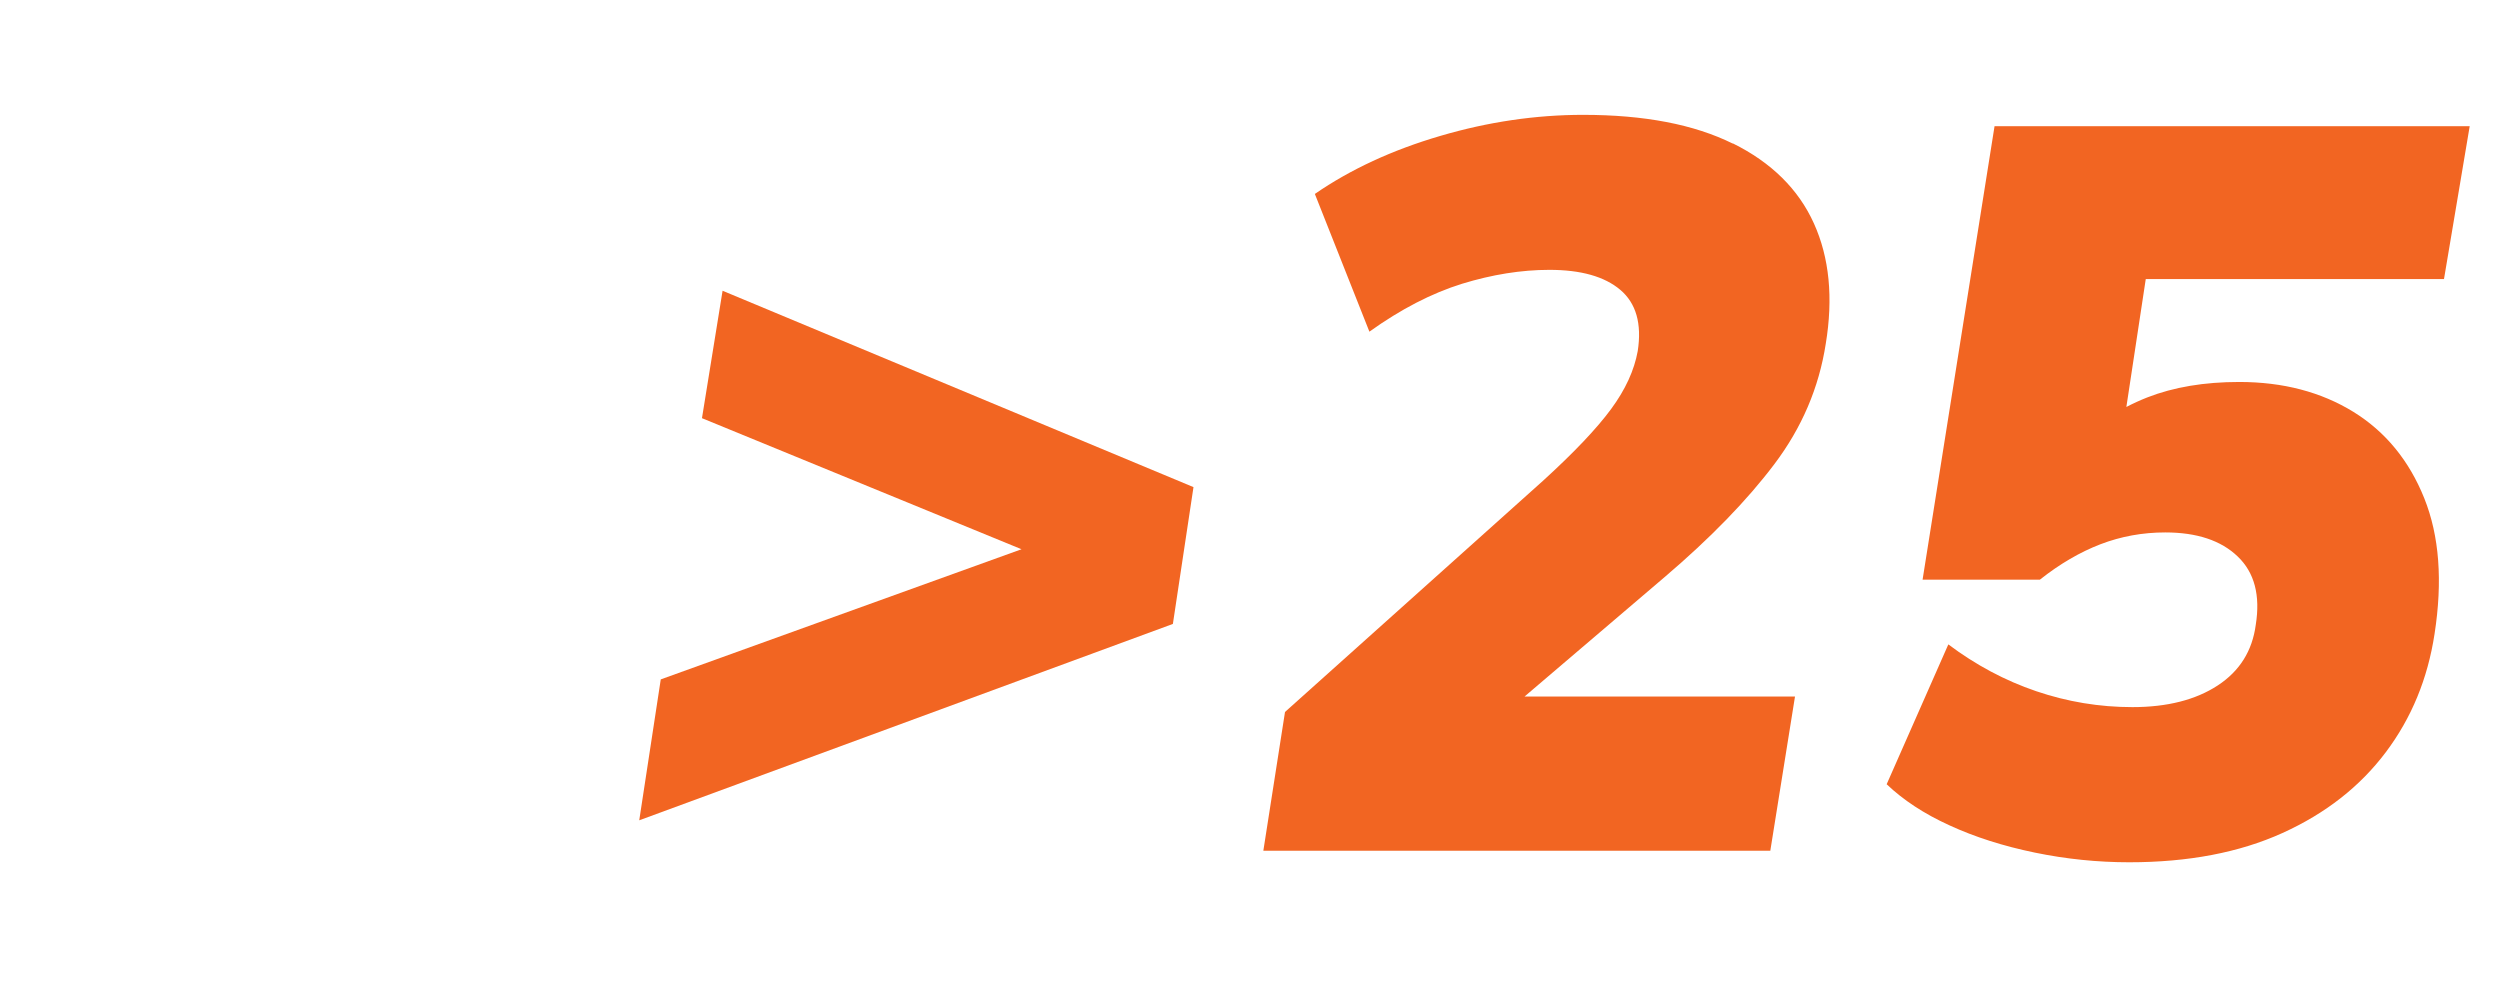 <?xml version="1.0" encoding="UTF-8"?> <svg xmlns="http://www.w3.org/2000/svg" id="Layer_1" viewBox="0 0 165 65"><defs><style> .cls-1 { fill: #f26522; } </style></defs><polygon class="cls-1" points="46.33 27.6 67.42 36.25 43.61 44.84 42.19 54.14 77.41 41.18 78.77 32.15 47.69 19.19 46.33 27.6"></polygon><path class="cls-1" d="M114.37,9.48c-2.56-1.27-5.85-1.9-9.88-1.9-3.12,0-6.27.46-9.43,1.39-3.17.93-5.93,2.21-8.28,3.83l3.6,9.09c2.08-1.49,4.12-2.54,6.11-3.16,1.99-.61,3.91-.92,5.77-.92,2.08,0,3.64.44,4.68,1.32,1.04.88,1.43,2.23,1.15,4.04-.23,1.27-.81,2.54-1.76,3.83-.95,1.29-2.44,2.86-4.48,4.72l-17.04,15.27-1.43,9.16h33.46l1.63-10.18h-17.85l9.23-7.87c3.03-2.58,5.45-5.07,7.26-7.47,1.81-2.4,2.94-5.04,3.39-7.94.5-3.03.24-5.68-.78-7.94s-2.81-4.03-5.36-5.29Z"></path><path class="cls-1" d="M161.3,18.44l1.7-10.11h-31.36l-4.75,29.93h7.74c1.31-1.04,2.65-1.82,4-2.34,1.36-.52,2.78-.78,4.28-.78,2.08,0,3.68.53,4.78,1.59,1.11,1.06,1.5,2.57,1.19,4.51-.23,1.72-1.06,3.05-2.51,4-1.45.95-3.33,1.43-5.63,1.43-2.17,0-4.29-.35-6.35-1.05-2.06-.7-3.99-1.73-5.8-3.09l-4.07,9.23c1.09,1.04,2.47,1.95,4.14,2.71,1.67.77,3.55,1.37,5.63,1.8,2.08.43,4.16.64,6.24.64,3.89,0,7.26-.64,10.11-1.93,2.85-1.29,5.12-3.07,6.82-5.33s2.77-4.86,3.22-7.81c.54-3.48.32-6.47-.68-8.96-1-2.49-2.56-4.39-4.68-5.7-2.13-1.31-4.64-1.97-7.53-1.97-2.31,0-4.33.34-6.07,1.02-.48.19-.94.4-1.38.63l1.28-8.44h19.68Z"></path></svg> 